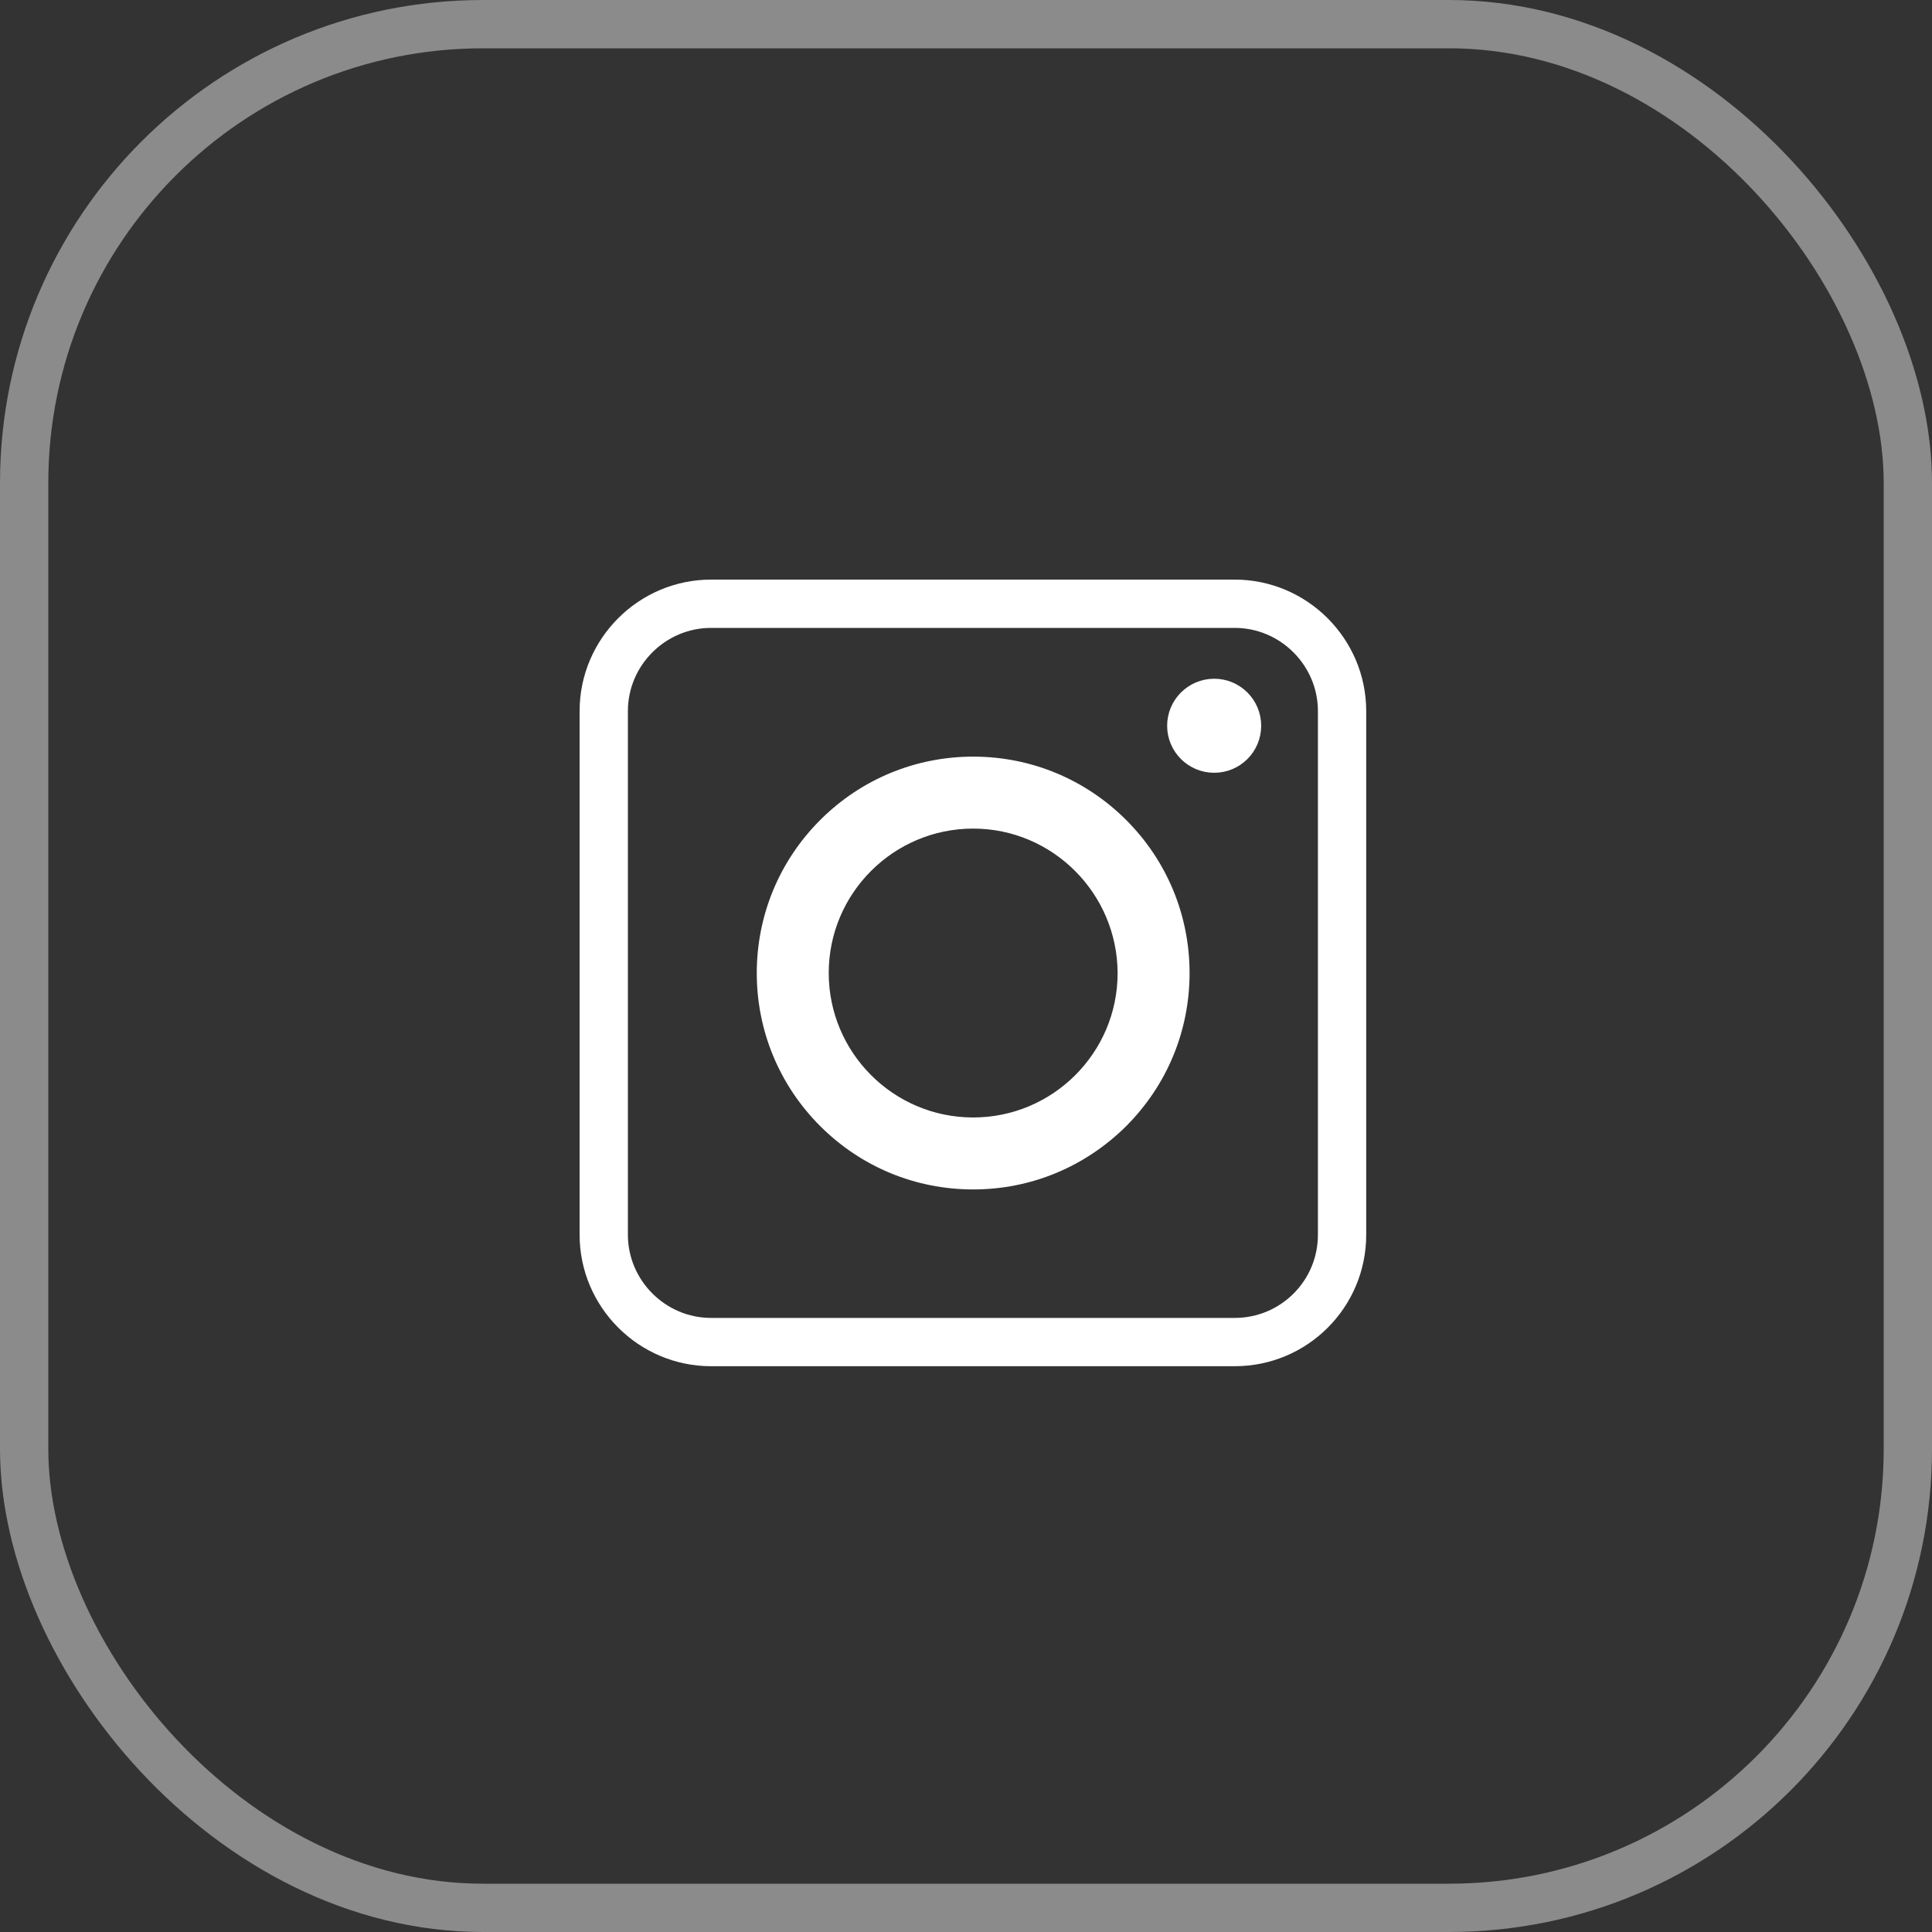 <?xml version="1.0" encoding="UTF-8"?> <svg xmlns="http://www.w3.org/2000/svg" width="40" height="40" viewBox="0 0 40 40" fill="none"><rect x="0" y="0" width="40" height="40" fill="#333333" stroke="none"/><rect x="0.5" y="0.5" width="39" height="39" rx="9.5" stroke="white" stroke-opacity="0.43"></rect><path d="M14.722 12.5H25.564C26.785 12.5 27.786 13.5 27.786 14.722V25.564C27.786 26.792 26.792 27.786 25.564 27.786H14.722C13.5 27.786 12.5 26.785 12.5 25.564V14.722C12.5 13.5 13.5 12.5 14.722 12.5Z" stroke="white"></path><path d="M20.148 15.815C21.305 15.815 22.394 16.267 23.211 17.084C24.028 17.901 24.478 18.989 24.479 20.145C24.479 21.302 24.028 22.391 23.211 23.208V23.209C22.387 24.026 21.305 24.476 20.148 24.476C18.992 24.476 17.904 24.025 17.087 23.208C16.27 22.391 15.818 21.302 15.818 20.145C15.819 18.989 16.27 17.901 17.087 17.084C17.904 16.267 18.992 15.816 20.148 15.815ZM20.148 17.005C18.419 17.005 17.008 18.41 17.008 20.145C17.008 21.875 18.413 23.286 20.148 23.286C21.878 23.286 23.289 21.882 23.289 20.146C23.283 18.416 21.878 17.005 20.148 17.005Z" fill="white" stroke="white" stroke-width="0.3"></path><path d="M25.139 14.138C25.629 14.138 26.026 14.536 26.026 15.026C26.026 15.517 25.629 15.914 25.139 15.914C24.648 15.914 24.25 15.517 24.25 15.026C24.25 14.536 24.648 14.138 25.139 14.138Z" fill="white" stroke="white" stroke-width="0.171"></path></svg> 